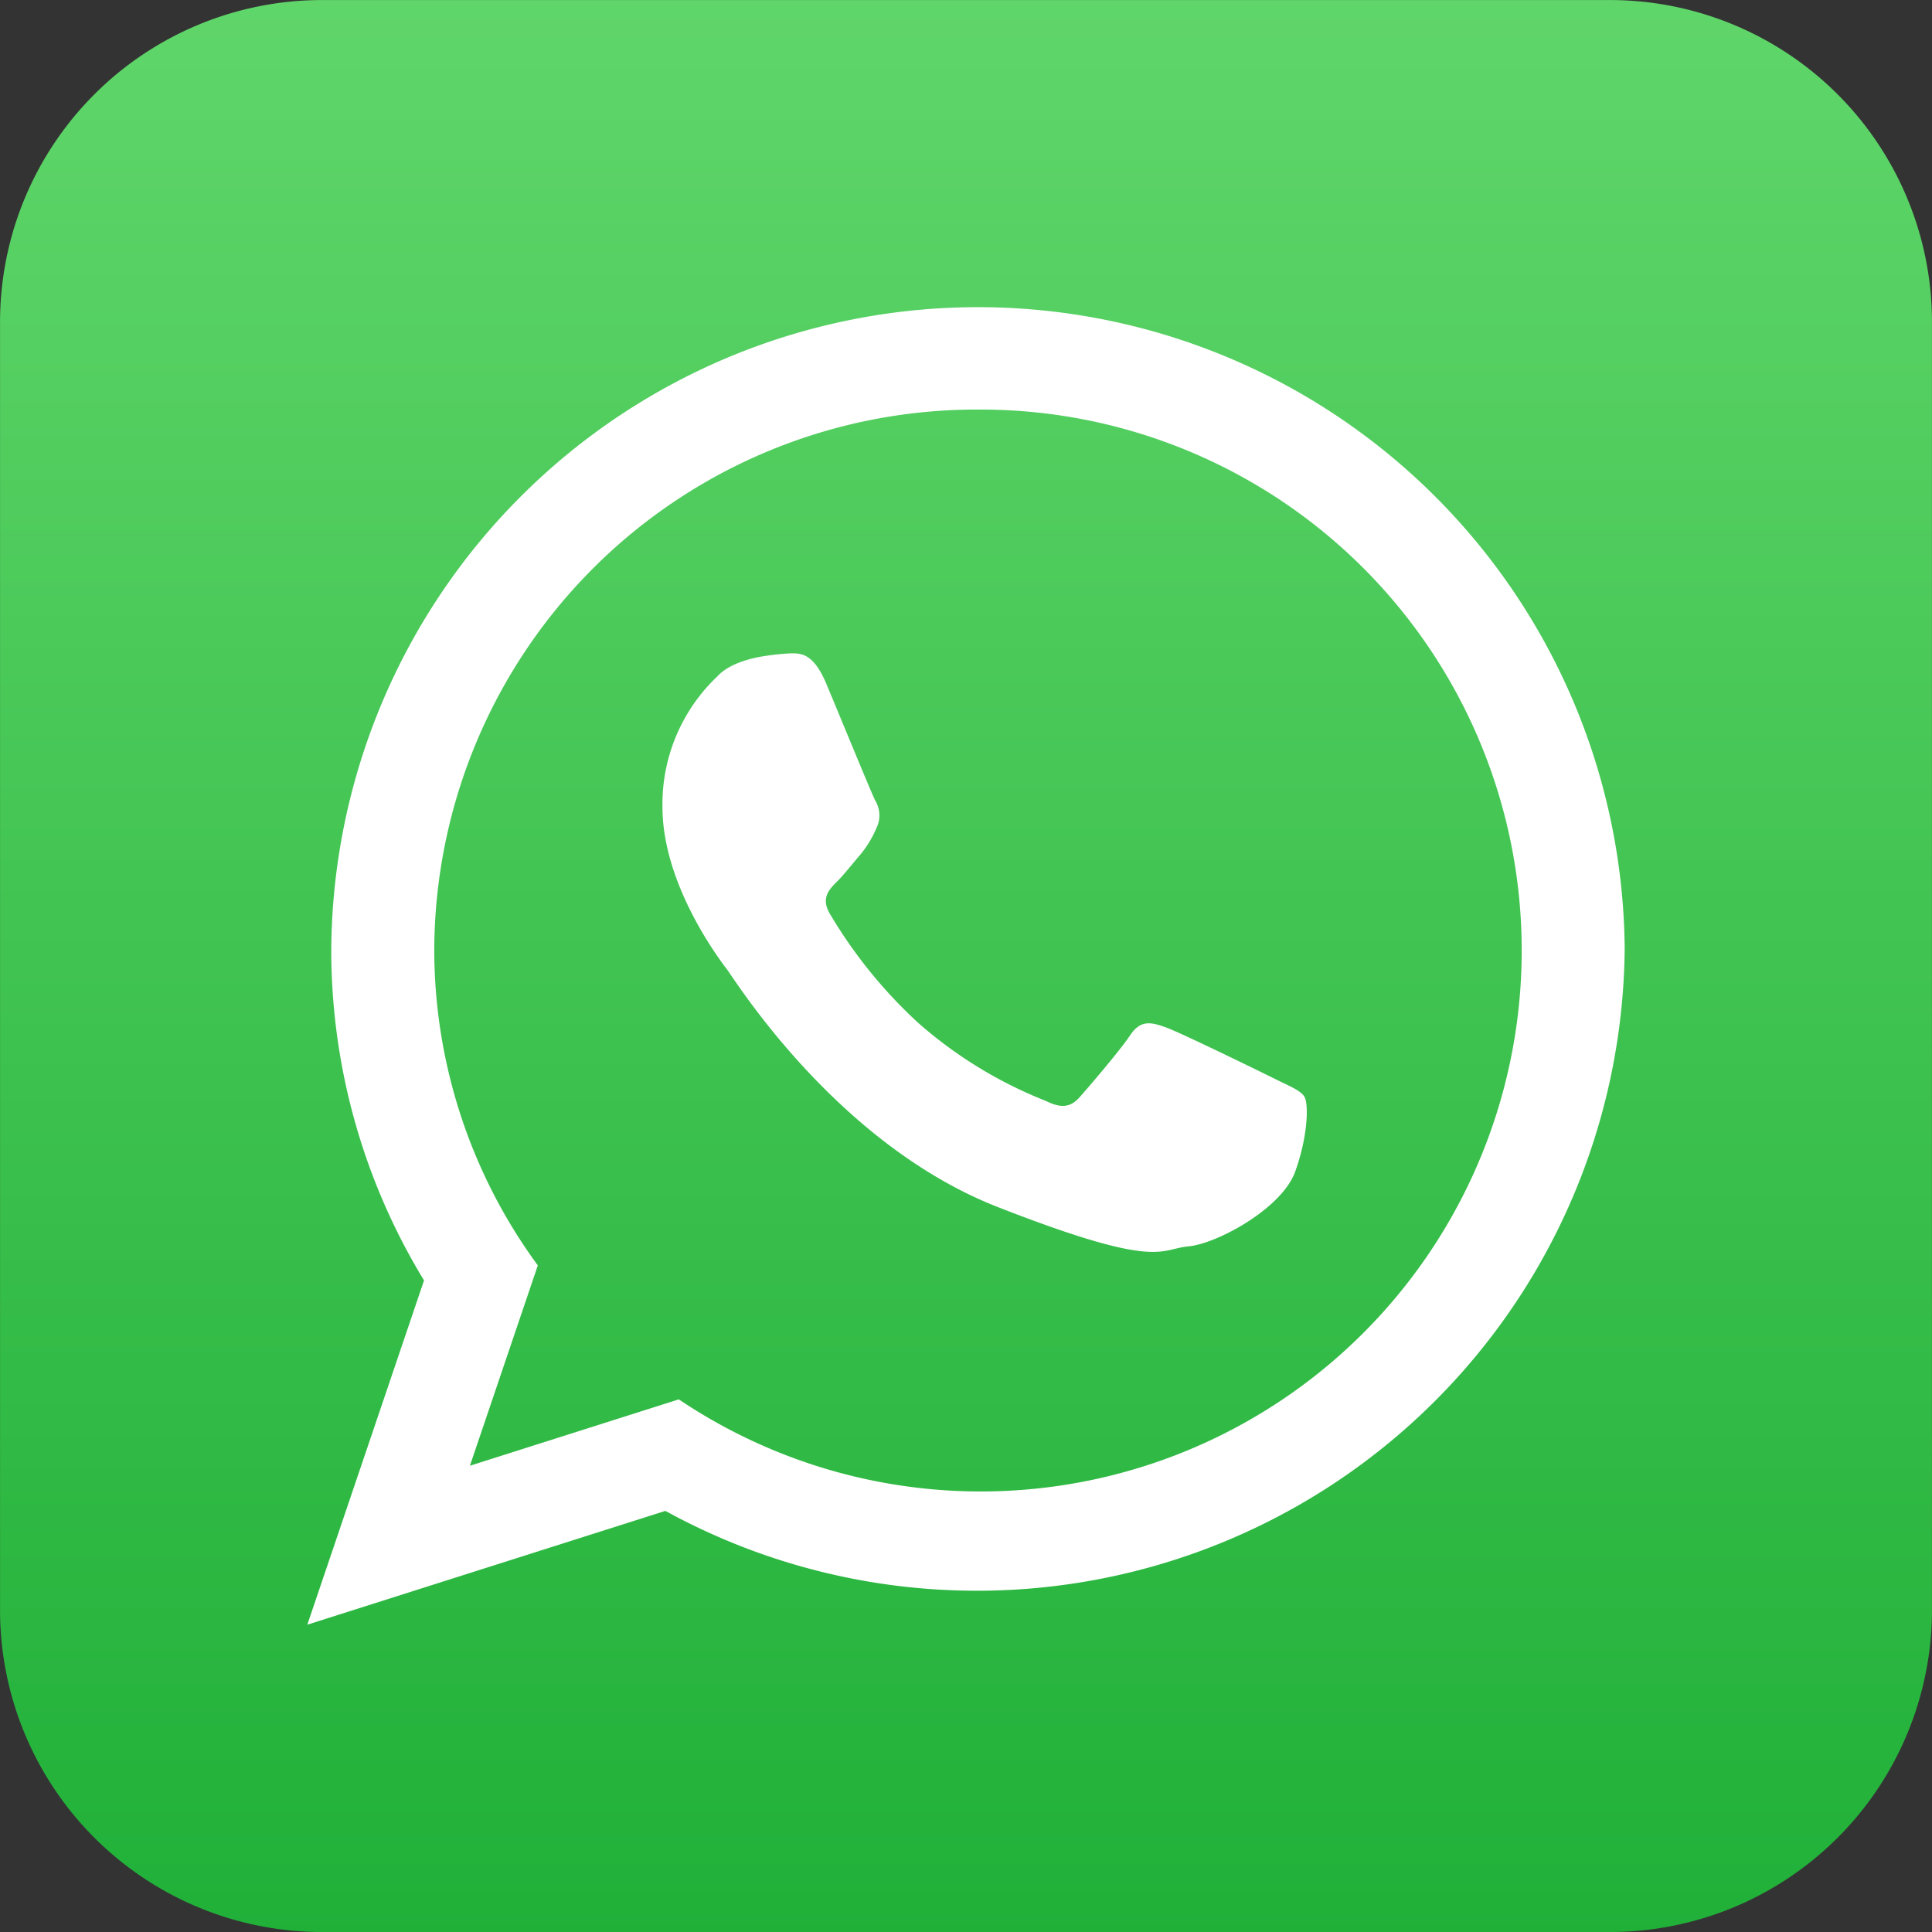 <svg xmlns="http://www.w3.org/2000/svg" xmlns:xlink="http://www.w3.org/1999/xlink" width="160.077" height="160.079" viewBox="0 0 160.077 160.079">
  <rect x="0" y="0" width="160.077" height="160.079" fill="#333333" stroke="none"/>
  <defs>
    <linearGradient id="linear-gradient" x1="0.5" y1="1" x2="0.5" gradientUnits="objectBoundingBox">
      <stop offset="0" stop-color="#20b038"/>
      <stop offset="1" stop-color="#60d66a"/>
    </linearGradient>
  </defs>
  <g id="Group_23871" data-name="Group 23871" transform="translate(-169.961 -125.165)">
    <path id="Path_126161" data-name="Path 126161" d="M303.436,285.244H196.564a26.681,26.681,0,0,1-26.6-26.6V151.769a26.682,26.682,0,0,1,26.6-26.6H303.435a26.682,26.682,0,0,1,26.6,26.6V258.64A26.681,26.681,0,0,1,303.436,285.244Z" fill-rule="evenodd" fill="url(#linear-gradient)"/>
    <g id="Group_23869" data-name="Group 23869">
      <path id="Path_126162" data-name="Path 126162" d="M304.575,203.8a53.671,53.671,0,0,1-79.483,46.551l-29.668,9.428,9.67-28.525a52.612,52.612,0,0,1-7.686-27.454,53.585,53.585,0,0,1,107.167,0Zm-53.581-44.7a44.924,44.924,0,0,0-45.052,44.7,44.243,44.243,0,0,0,8.58,26.21l-5.626,16.6,17.309-5.5A44.821,44.821,0,1,0,250.994,159.1Zm27.057,56.949c-.332-.544-1.208-.87-2.516-1.522s-7.775-3.807-8.978-4.239-2.085-.652-2.955.65-3.394,4.24-4.163,5.11-1.528.978-2.842.326a35.909,35.909,0,0,1-10.565-6.466,39.681,39.681,0,0,1-7.309-9.026c-.762-1.3-.076-2.007.575-2.658.593-.587,1.316-1.522,1.972-2.28a8.927,8.927,0,0,0,1.314-2.18,2.367,2.367,0,0,0-.112-2.28c-.326-.65-2.955-7.064-4.051-9.676s-2.184-2.507-2.955-2.507a18.939,18.939,0,0,0-2.182.227s-2.633.326-3.835,1.63a14.57,14.57,0,0,0-4.6,10.867c0,6.413,4.7,12.613,5.359,13.477s9.084,14.461,22.438,19.679,13.354,3.476,15.763,3.256,7.769-3.15,8.865-6.194,1.1-5.654.772-6.194Zm0,0" fill="#fff" fill-rule="evenodd"/>
    </g>
  </g>
</svg>
